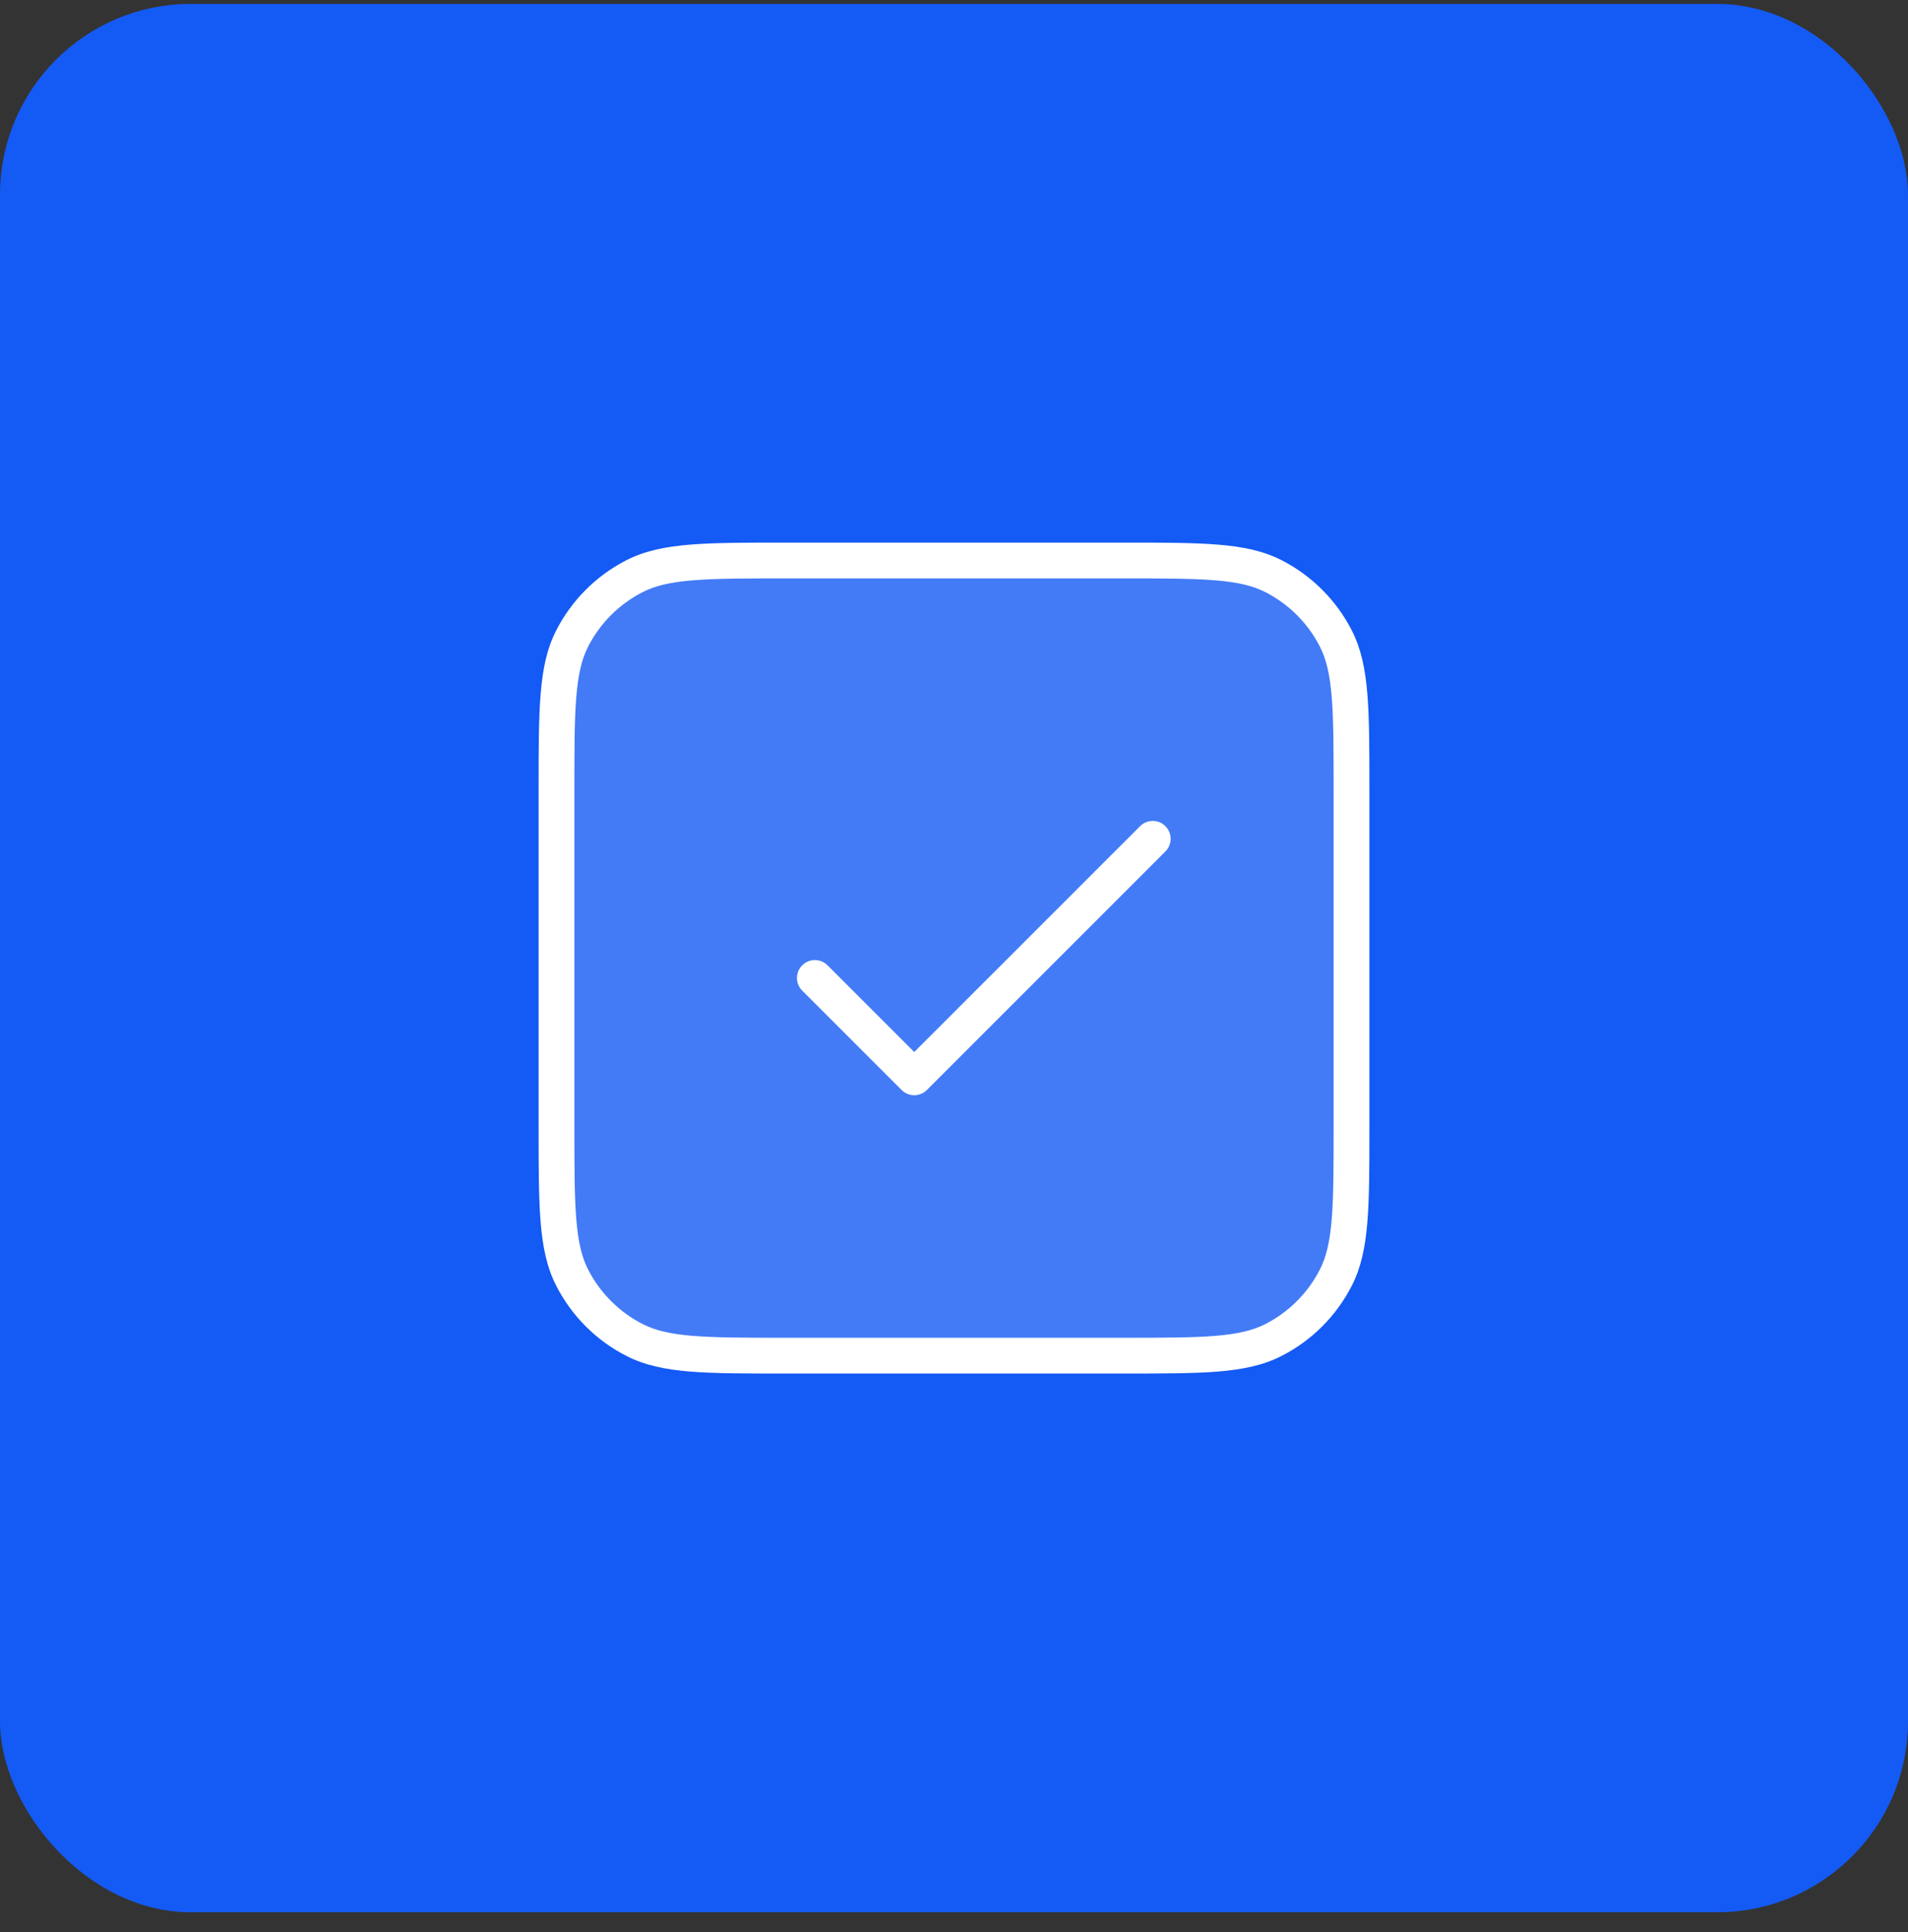 <svg width="80" height="81" viewBox="0 0 80 81" fill="none" xmlns="http://www.w3.org/2000/svg">
<rect x="0" y="0" width="80" height="81" fill="#333333" stroke="none"/>
<rect y="0.164" width="80" height="80" rx="8" fill="#145AF5"/>
<rect opacity="0.2" x="23.333" y="23.497" width="33.333" height="33.333" rx="6" fill="white"/>
<path fill-rule="evenodd" clip-rule="evenodd" d="M32.933 22.747H32.899C31.248 22.747 29.963 22.747 28.931 22.832C27.885 22.917 27.034 23.093 26.269 23.483C24.999 24.13 23.966 25.163 23.319 26.433C22.929 27.198 22.753 28.049 22.668 29.096C22.583 30.127 22.583 31.412 22.583 33.064V33.097V47.231V47.265C22.583 48.916 22.583 50.202 22.668 51.233C22.753 52.28 22.929 53.13 23.319 53.895C23.966 55.165 24.999 56.198 26.269 56.845C27.034 57.235 27.885 57.411 28.931 57.497C29.962 57.581 31.248 57.581 32.899 57.581H32.899H32.933H47.067H47.101H47.101C48.752 57.581 50.038 57.581 51.069 57.497C52.115 57.411 52.966 57.235 53.731 56.845C55.001 56.198 56.034 55.165 56.681 53.895C57.071 53.13 57.247 52.28 57.332 51.233C57.417 50.202 57.417 48.916 57.417 47.265V47.265V47.231V33.097V33.064V33.063C57.417 31.412 57.417 30.127 57.332 29.096C57.247 28.049 57.071 27.198 56.681 26.433C56.034 25.163 55.001 24.13 53.731 23.483C52.966 23.093 52.115 22.917 51.069 22.832C50.037 22.747 48.752 22.747 47.101 22.747H47.067H32.933ZM26.95 24.82C27.468 24.556 28.099 24.405 29.054 24.327C30.017 24.248 31.241 24.247 32.933 24.247H47.067C48.759 24.247 49.983 24.248 50.946 24.327C51.901 24.405 52.532 24.556 53.05 24.82C54.038 25.323 54.841 26.126 55.344 27.114C55.609 27.633 55.759 28.264 55.837 29.218C55.916 30.181 55.917 31.405 55.917 33.097V47.231C55.917 48.923 55.916 50.148 55.837 51.111C55.759 52.065 55.609 52.696 55.344 53.214C54.841 54.202 54.038 55.005 53.05 55.509C52.532 55.773 51.901 55.924 50.946 56.002C49.983 56.08 48.759 56.081 47.067 56.081H32.933C31.241 56.081 30.017 56.08 29.054 56.002C28.099 55.924 27.468 55.773 26.95 55.509C25.962 55.005 25.159 54.202 24.655 53.214C24.391 52.696 24.241 52.065 24.163 51.111C24.084 50.148 24.083 48.923 24.083 47.231V33.097C24.083 31.405 24.084 30.181 24.163 29.218C24.241 28.264 24.391 27.633 24.655 27.114C25.159 26.126 25.962 25.323 26.95 24.82ZM48.864 35.694C49.157 35.402 49.157 34.927 48.864 34.634C48.571 34.341 48.096 34.341 47.803 34.634L38.333 44.103L34.697 40.467C34.404 40.174 33.929 40.174 33.636 40.467C33.343 40.76 33.343 41.235 33.636 41.528L37.803 45.694C38.096 45.987 38.571 45.987 38.864 45.694L48.864 35.694Z" fill="white"/>
</svg>
